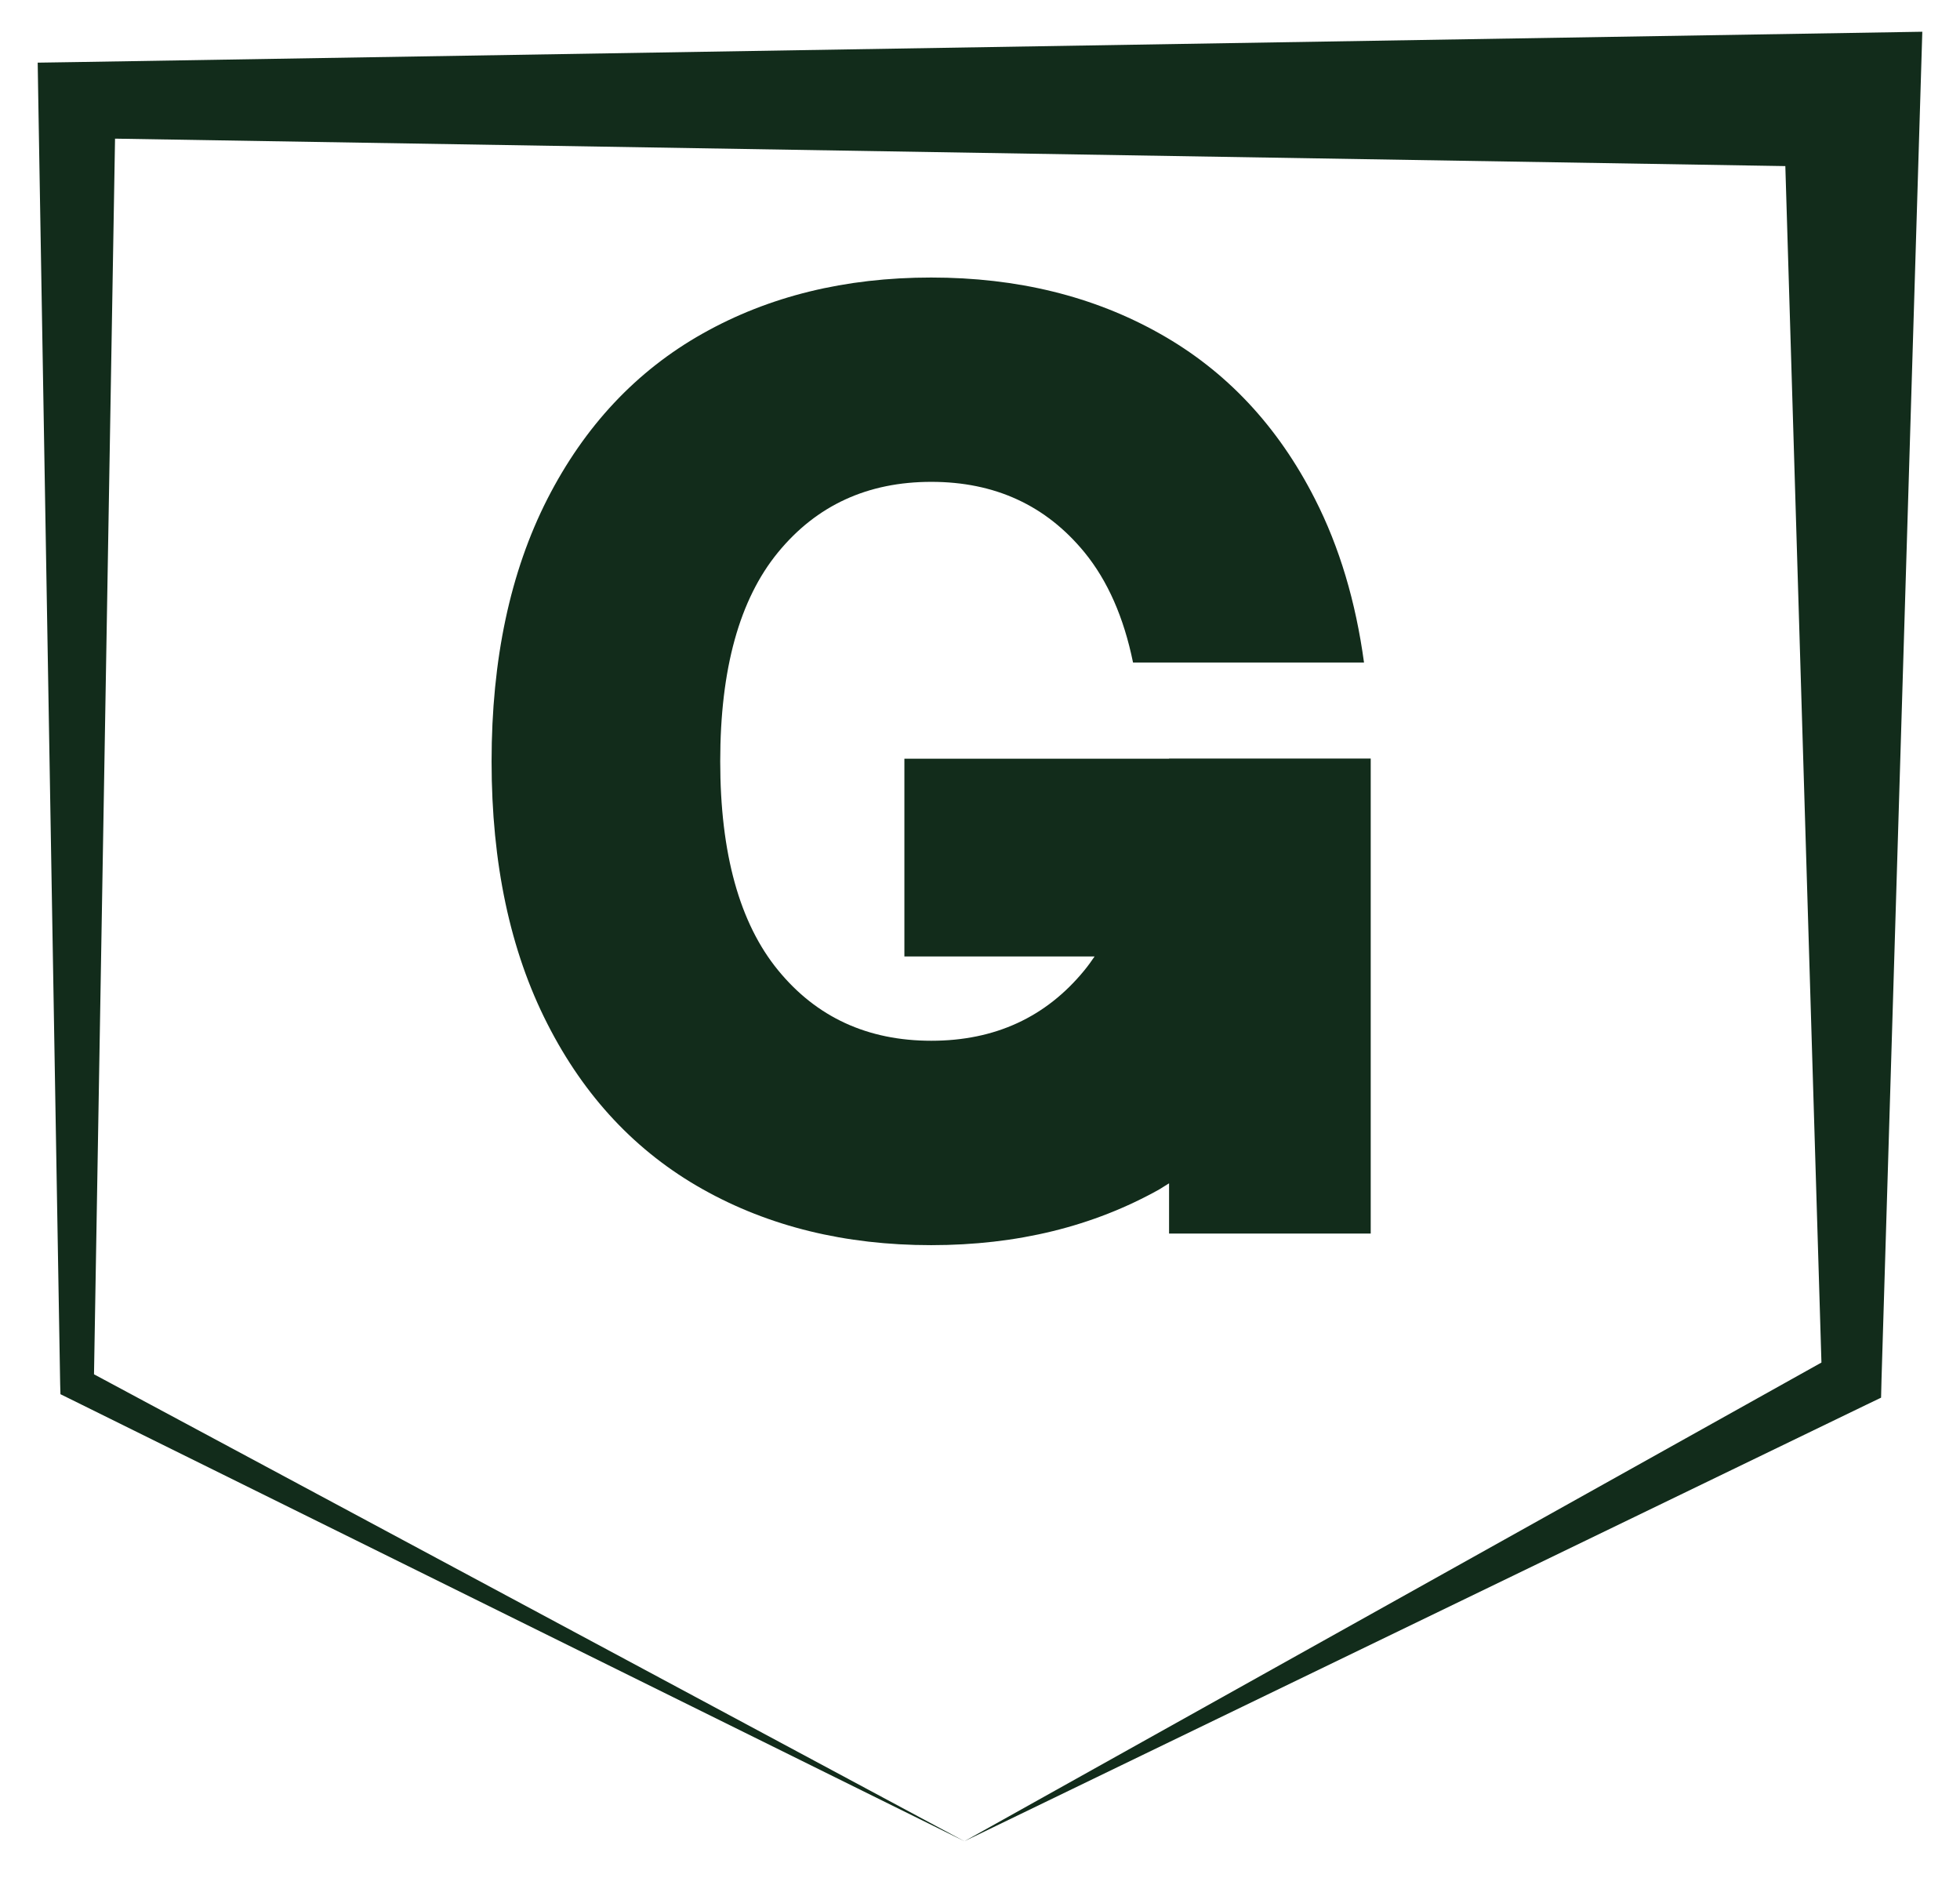 <svg width="26" height="25" viewBox="0 0 26 25" fill="none" xmlns="http://www.w3.org/2000/svg">
<path d="M1.022 0.823L0.5 0.831L0.508 1.327L0.798 18.355L0.802 18.492L0.918 18.549L12.793 24.421L1.247 18.228L1.526 1.839L23.683 2.203L24.162 18.072L12.793 24.421L24.749 18.636L24.953 18.538L24.959 18.294L25.5 0.421L1.022 0.823Z" fill="#122C1B"/>
<path d="M15.508 10.063H11.997V12.686H14.52C14.477 12.749 14.433 12.811 14.386 12.868C13.876 13.492 13.197 13.804 12.354 13.804C11.51 13.804 10.831 13.492 10.321 12.868C9.811 12.245 9.554 11.321 9.554 10.097C9.554 8.873 9.809 7.95 10.321 7.326C10.833 6.702 11.51 6.391 12.354 6.391C13.197 6.391 13.874 6.702 14.386 7.326C14.694 7.703 14.908 8.19 15.03 8.787H18.094C17.984 7.98 17.769 7.257 17.443 6.618C16.951 5.65 16.264 4.918 15.383 4.424C14.504 3.929 13.494 3.681 12.352 3.681C11.21 3.681 10.2 3.929 9.321 4.424C8.44 4.92 7.755 5.652 7.261 6.618C6.768 7.586 6.521 8.746 6.521 10.099C6.521 11.452 6.768 12.613 7.261 13.579C7.753 14.547 8.44 15.278 9.321 15.773C10.2 16.267 11.21 16.515 12.352 16.515C13.494 16.515 14.502 16.267 15.383 15.773C15.426 15.747 15.465 15.72 15.508 15.695V16.361H18.183V10.061H15.508V10.063Z" fill="#122C1B"/>
</svg>
